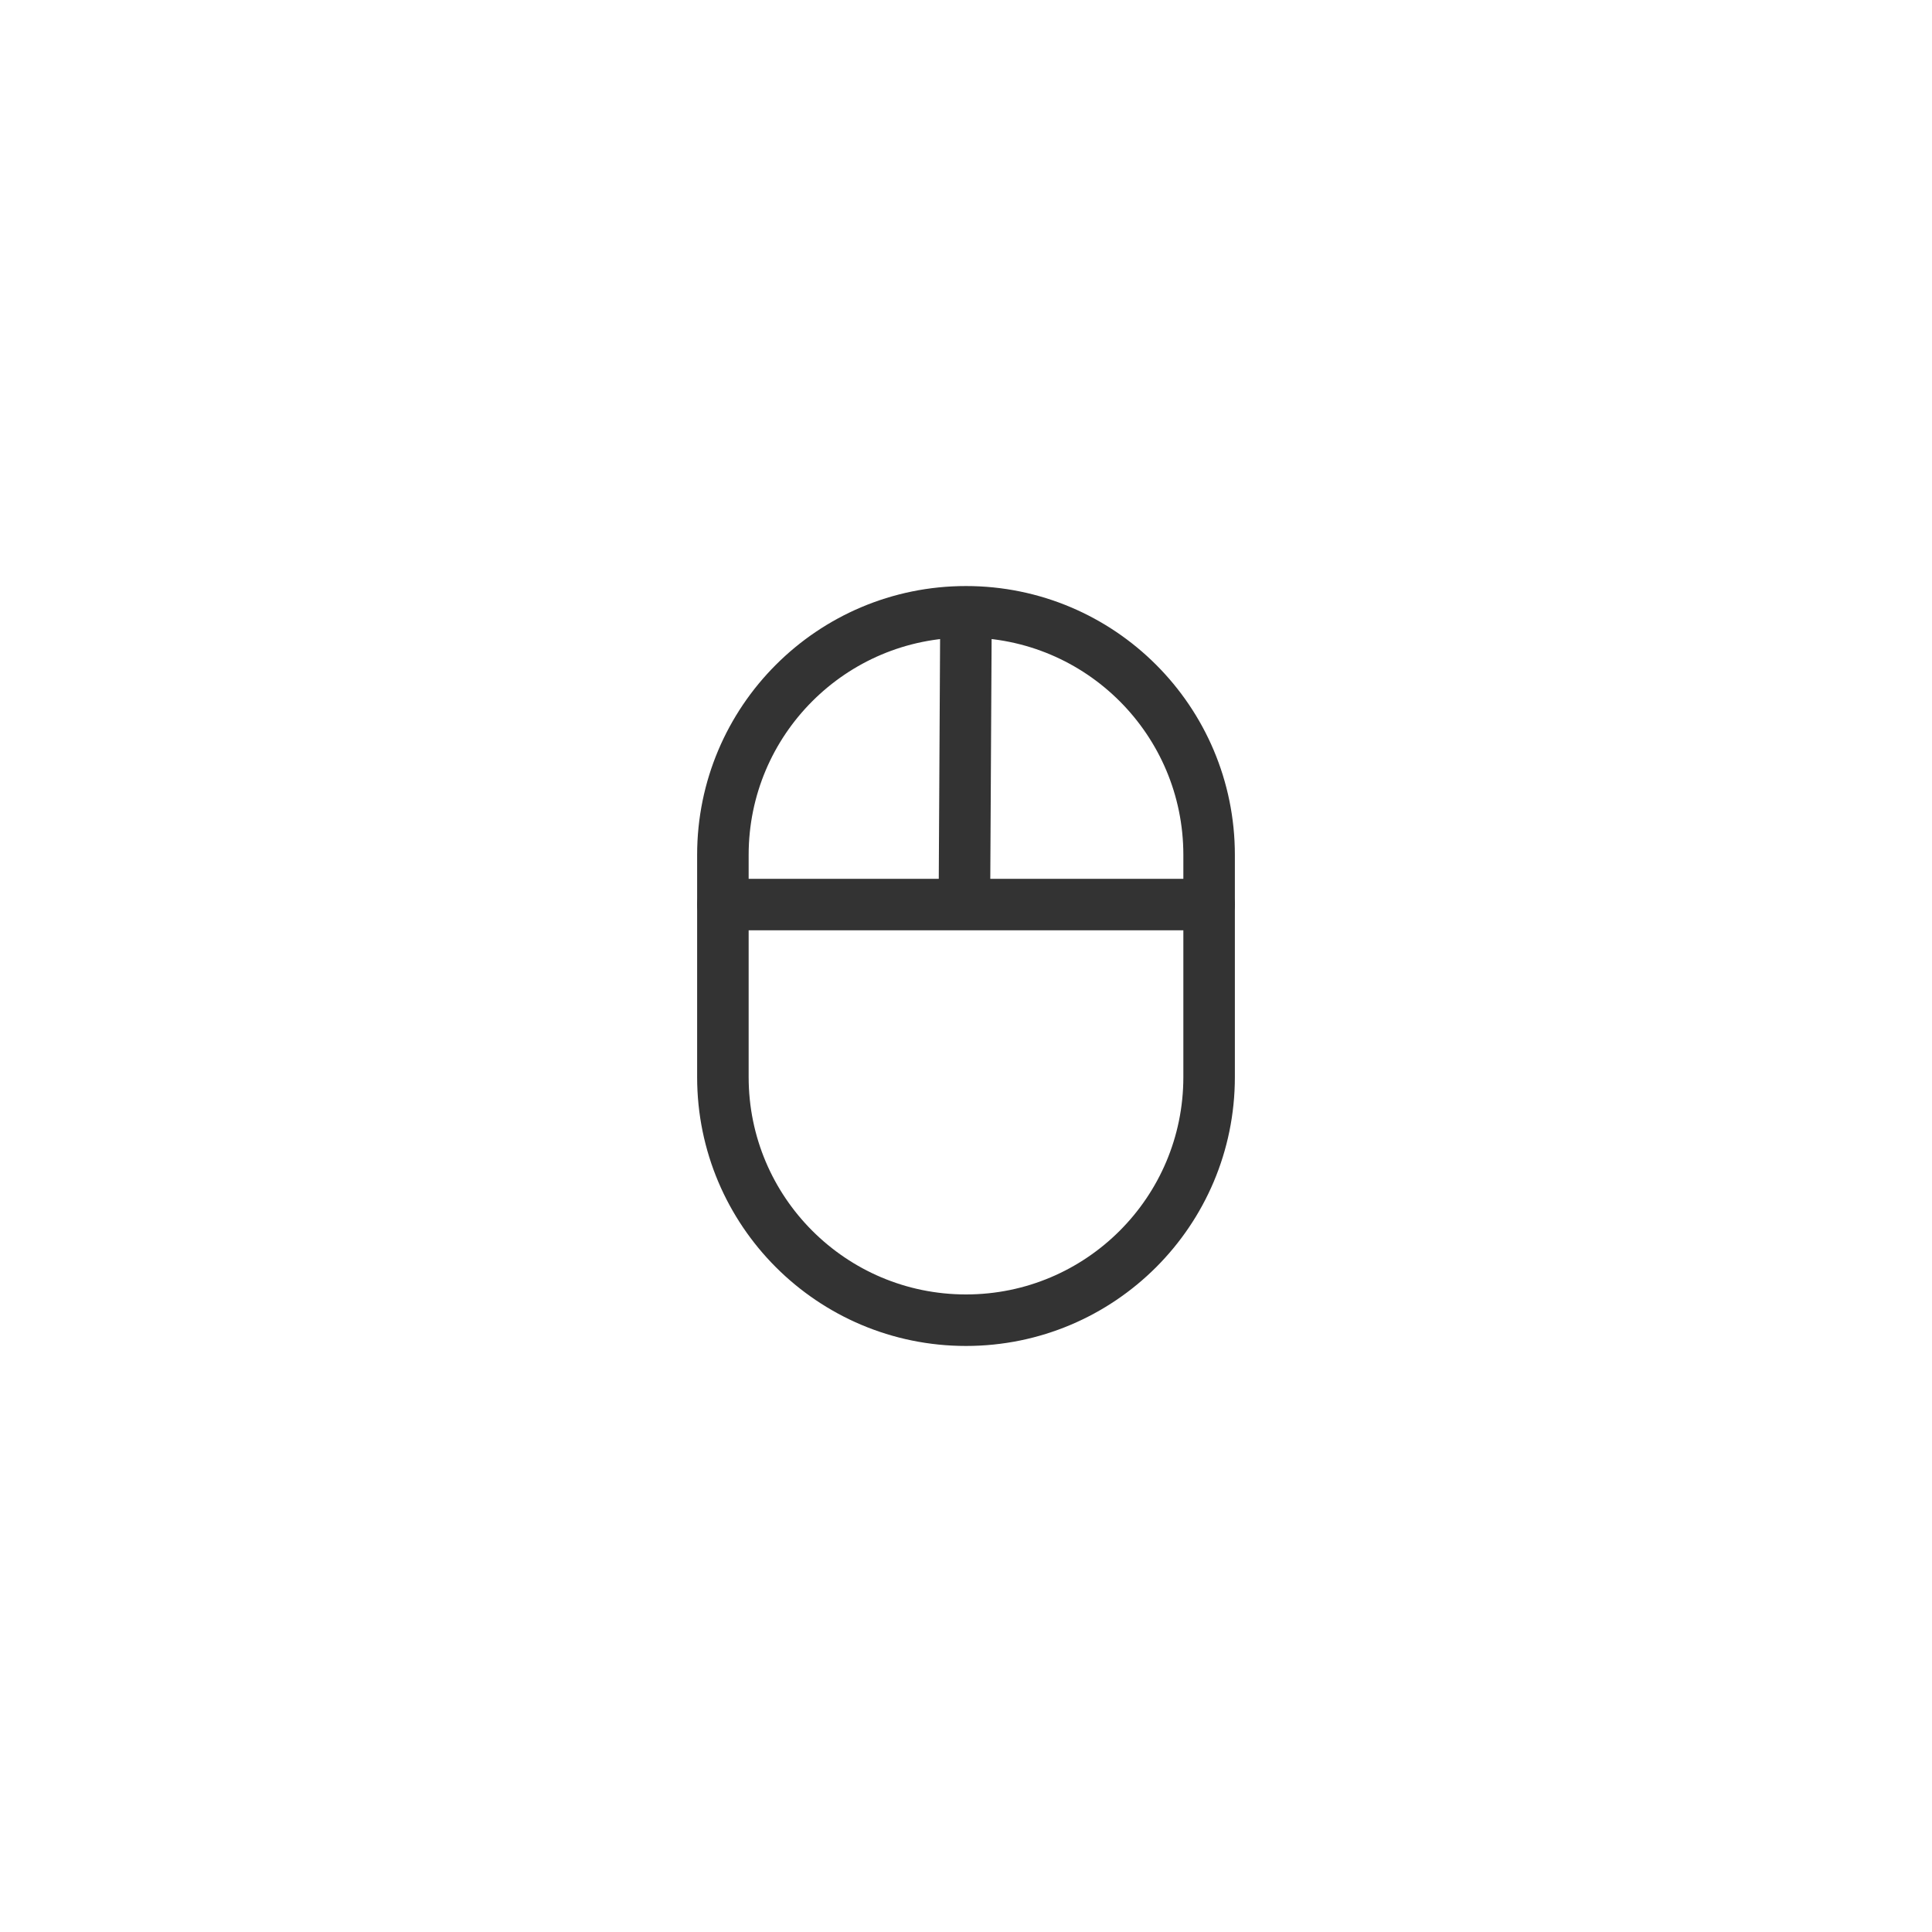 <?xml version="1.0" encoding="utf-8"?>
<!-- Generator: Adobe Illustrator 26.2.1, SVG Export Plug-In . SVG Version: 6.00 Build 0)  -->
<svg version="1.1" id="レイヤー_1" xmlns="http://www.w3.org/2000/svg" xmlns:xlink="http://www.w3.org/1999/xlink" x="0px"
	 y="0px" width="300px" height="300px" viewBox="0 0 300 300" style="enable-background:new 0 0 300 300;" xml:space="preserve">
<style type="text/css">
	.st0{fill:none;stroke:#333333;stroke-width:8;stroke-linecap:round;stroke-linejoin:round;stroke-miterlimit:10;}
	.st1{fill:none;stroke:#333333;stroke-width:8;stroke-linejoin:round;stroke-miterlimit:10;}
</style>
<g>
	<path class="st0" d="M150,205L150,205c-20.85,0-37.75-16.9-37.75-37.75v-34.5C112.25,111.9,129.15,95,150,95h0
		c20.85,0,37.75,16.9,37.75,37.75v34.5C187.75,188.1,170.85,205,150,205z"/>
	<line class="st1" x1="150" y1="95" x2="149.75" y2="140.5"/>
	<line class="st0" x1="112.25" y1="140.46" x2="187.75" y2="140.46"/>
</g>
</svg>
